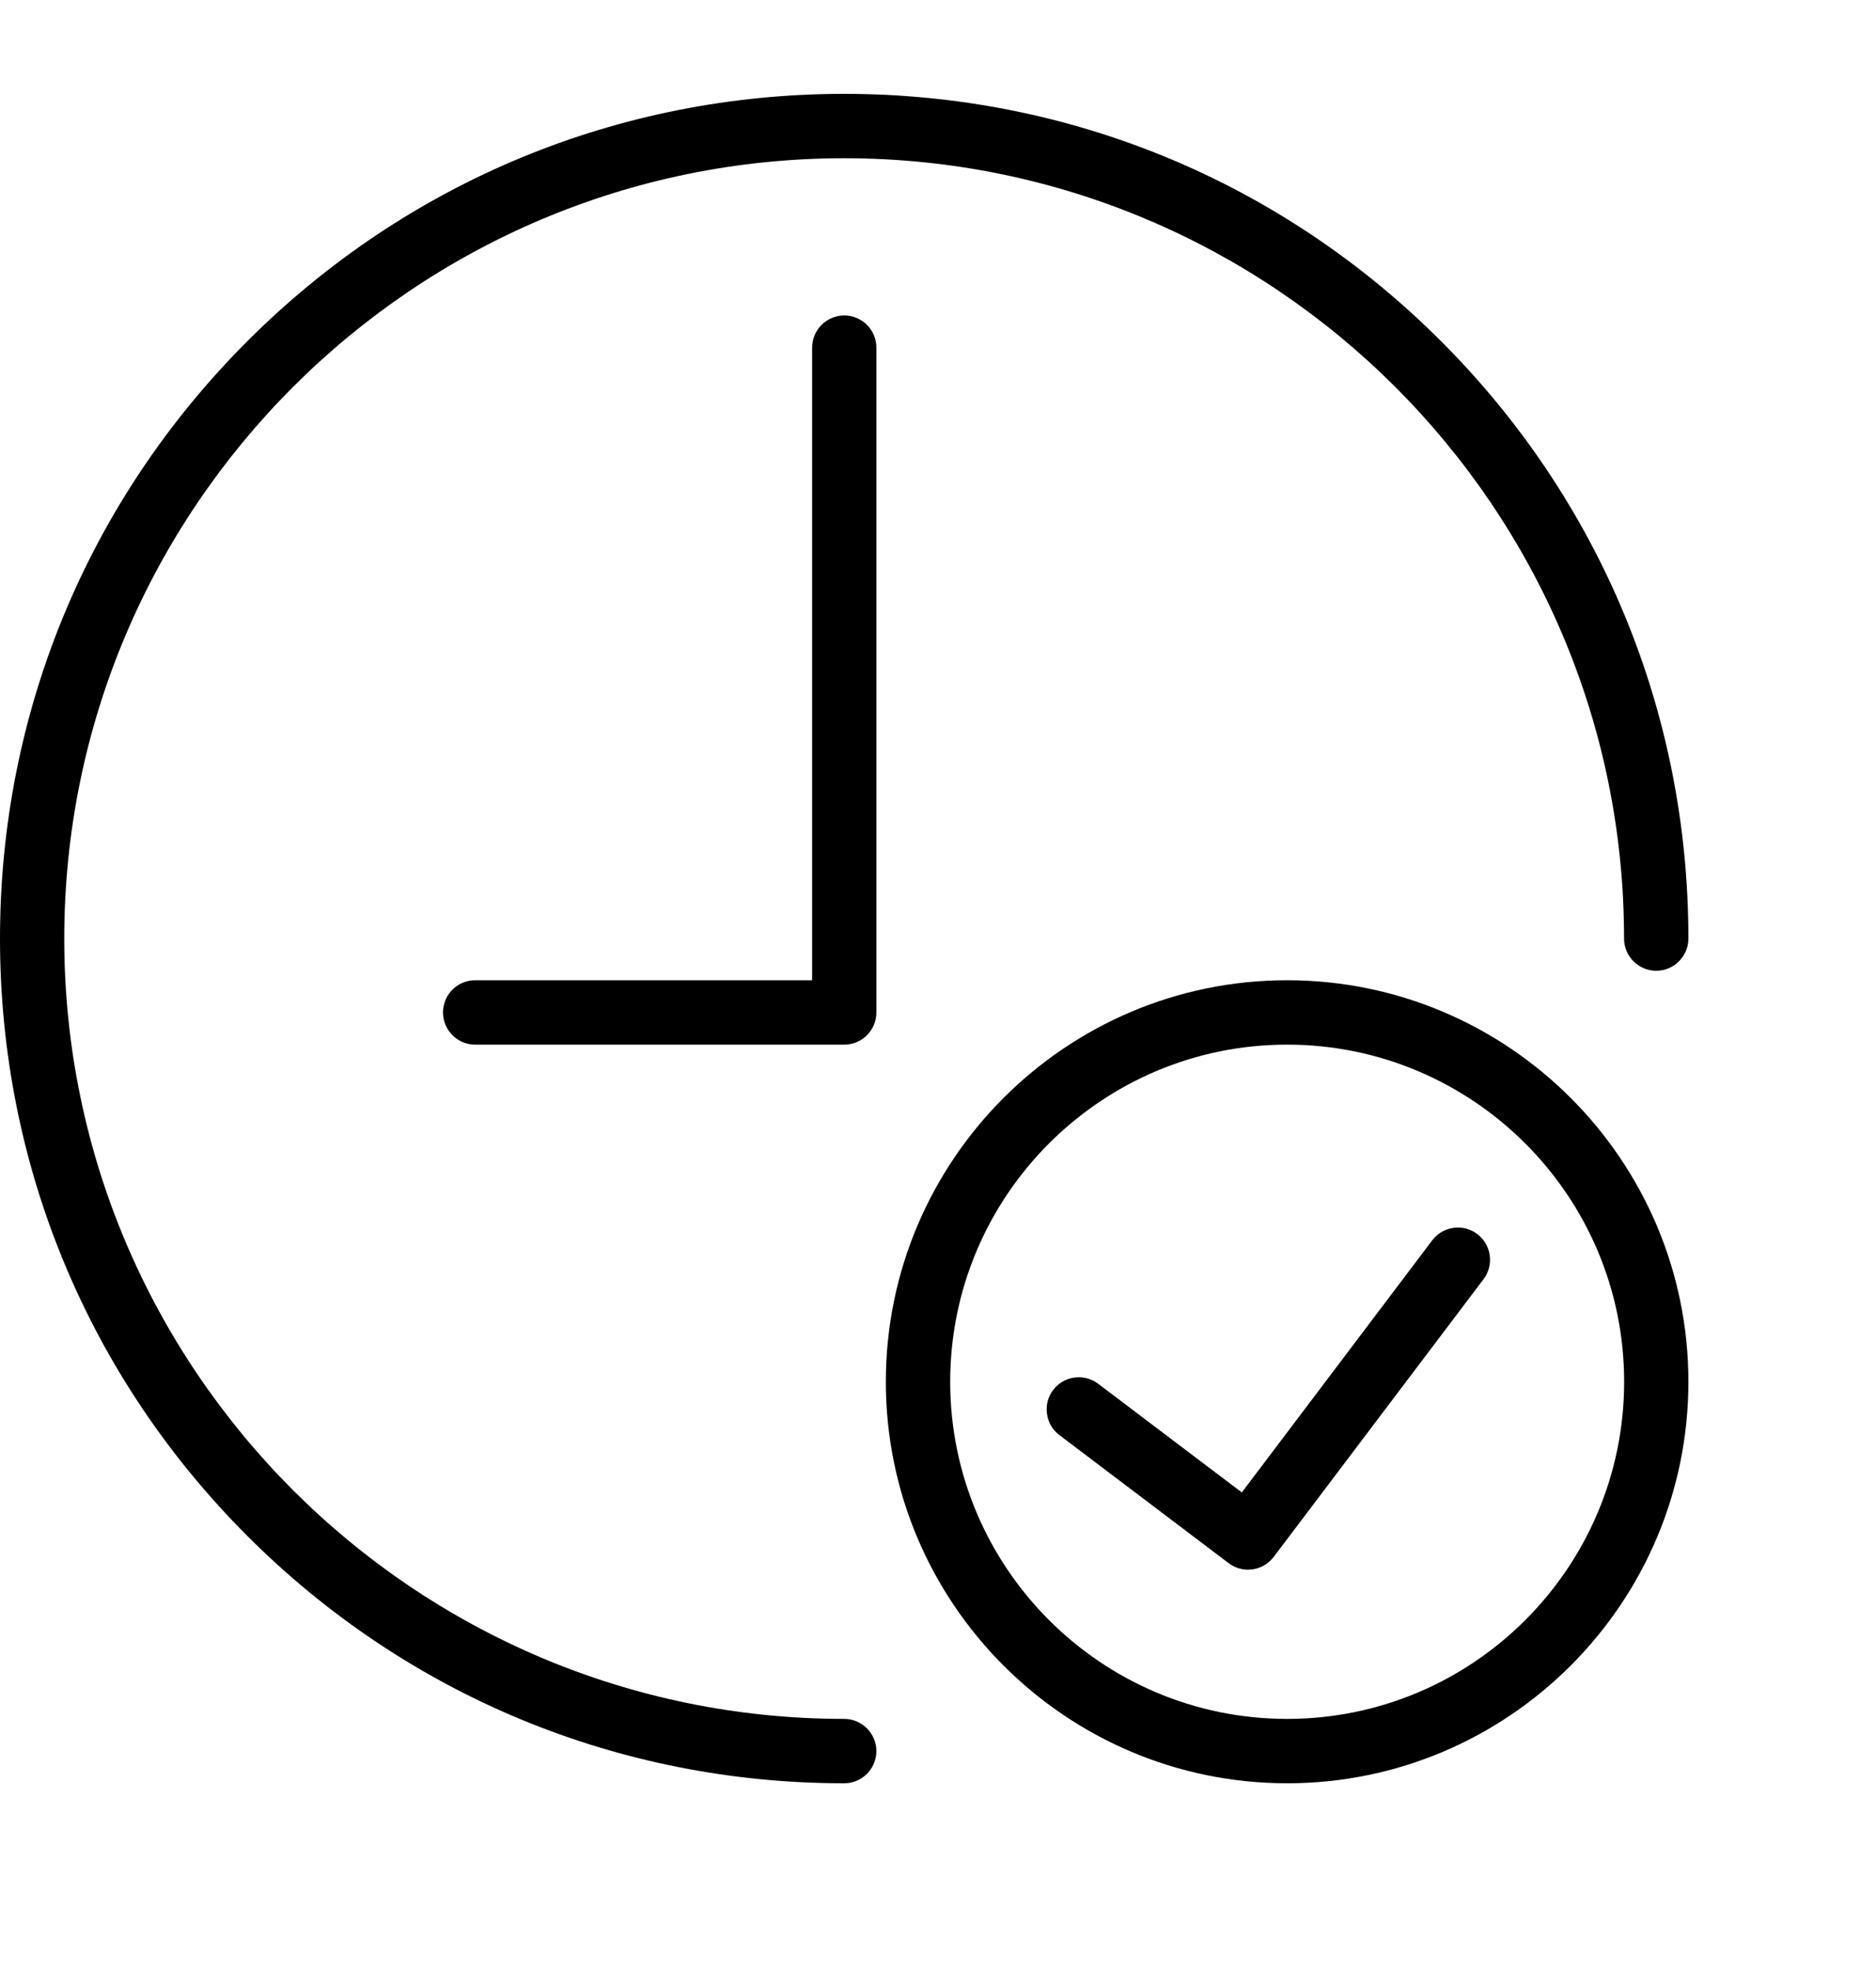 <?xml version="1.0" encoding="utf-8"?>
<svg xmlns="http://www.w3.org/2000/svg" fill="none" height="21" viewBox="0 0 20 21" width="20">
<g clip-path="url(#clip0_4189_1436)">
<path d="M9 19C6.596 19 4.336 18.064 2.636 16.364C0.936 14.664 0 12.404 0 10C0 7.596 0.936 5.336 2.636 3.636C4.336 1.936 6.596 1 9 1C11.404 1 13.664 1.936 15.364 3.636C17.064 5.336 18 7.596 18 10C18 10.189 17.846 10.343 17.657 10.343C17.468 10.343 17.314 10.189 17.314 10C17.314 5.415 13.584 1.686 9 1.686C4.415 1.686 0.685 5.415 0.685 10C0.685 14.585 4.415 18.314 9 18.314C9.189 18.314 9.343 18.468 9.343 18.657C9.343 18.846 9.189 19 9 19Z" fill="black"/>
<path d="M5.065 11.13C4.876 11.13 4.723 10.976 4.723 10.787C4.723 10.597 4.876 10.444 5.065 10.444H8.658V3.704C8.658 3.515 8.812 3.361 9.001 3.361C9.19 3.361 9.343 3.515 9.343 3.704V10.787C9.343 10.976 9.19 11.13 9.001 11.13H5.065Z" fill="black"/>
<path d="M13.305 16.724C13.23 16.724 13.159 16.7 13.099 16.655L11.294 15.29C11.221 15.235 11.174 15.155 11.162 15.064C11.149 14.973 11.172 14.883 11.227 14.81C11.293 14.723 11.393 14.674 11.501 14.674C11.576 14.674 11.647 14.698 11.707 14.743L13.239 15.901L15.269 13.215C15.334 13.129 15.434 13.079 15.543 13.079C15.618 13.079 15.689 13.103 15.749 13.148C15.9 13.262 15.93 13.478 15.816 13.629L13.579 16.588C13.513 16.674 13.414 16.724 13.305 16.724V16.724Z" fill="black"/>
<path d="M13.722 19C11.363 19 9.444 17.081 9.444 14.722C9.444 12.363 11.363 10.444 13.722 10.444C16.081 10.444 18 12.363 18 14.722C18 17.081 16.081 19 13.722 19ZM13.722 11.13C11.741 11.13 10.13 12.741 10.13 14.722C10.13 16.703 11.741 18.314 13.722 18.314C15.703 18.314 17.315 16.703 17.315 14.722C17.315 12.742 15.703 11.13 13.722 11.13Z" fill="black"/>
</g>
<defs>
<clipPath id="clip0_4189_1436">
<rect fill="white" height="18" transform="translate(0 1)" width="18"/>
</clipPath>
</defs>
</svg>